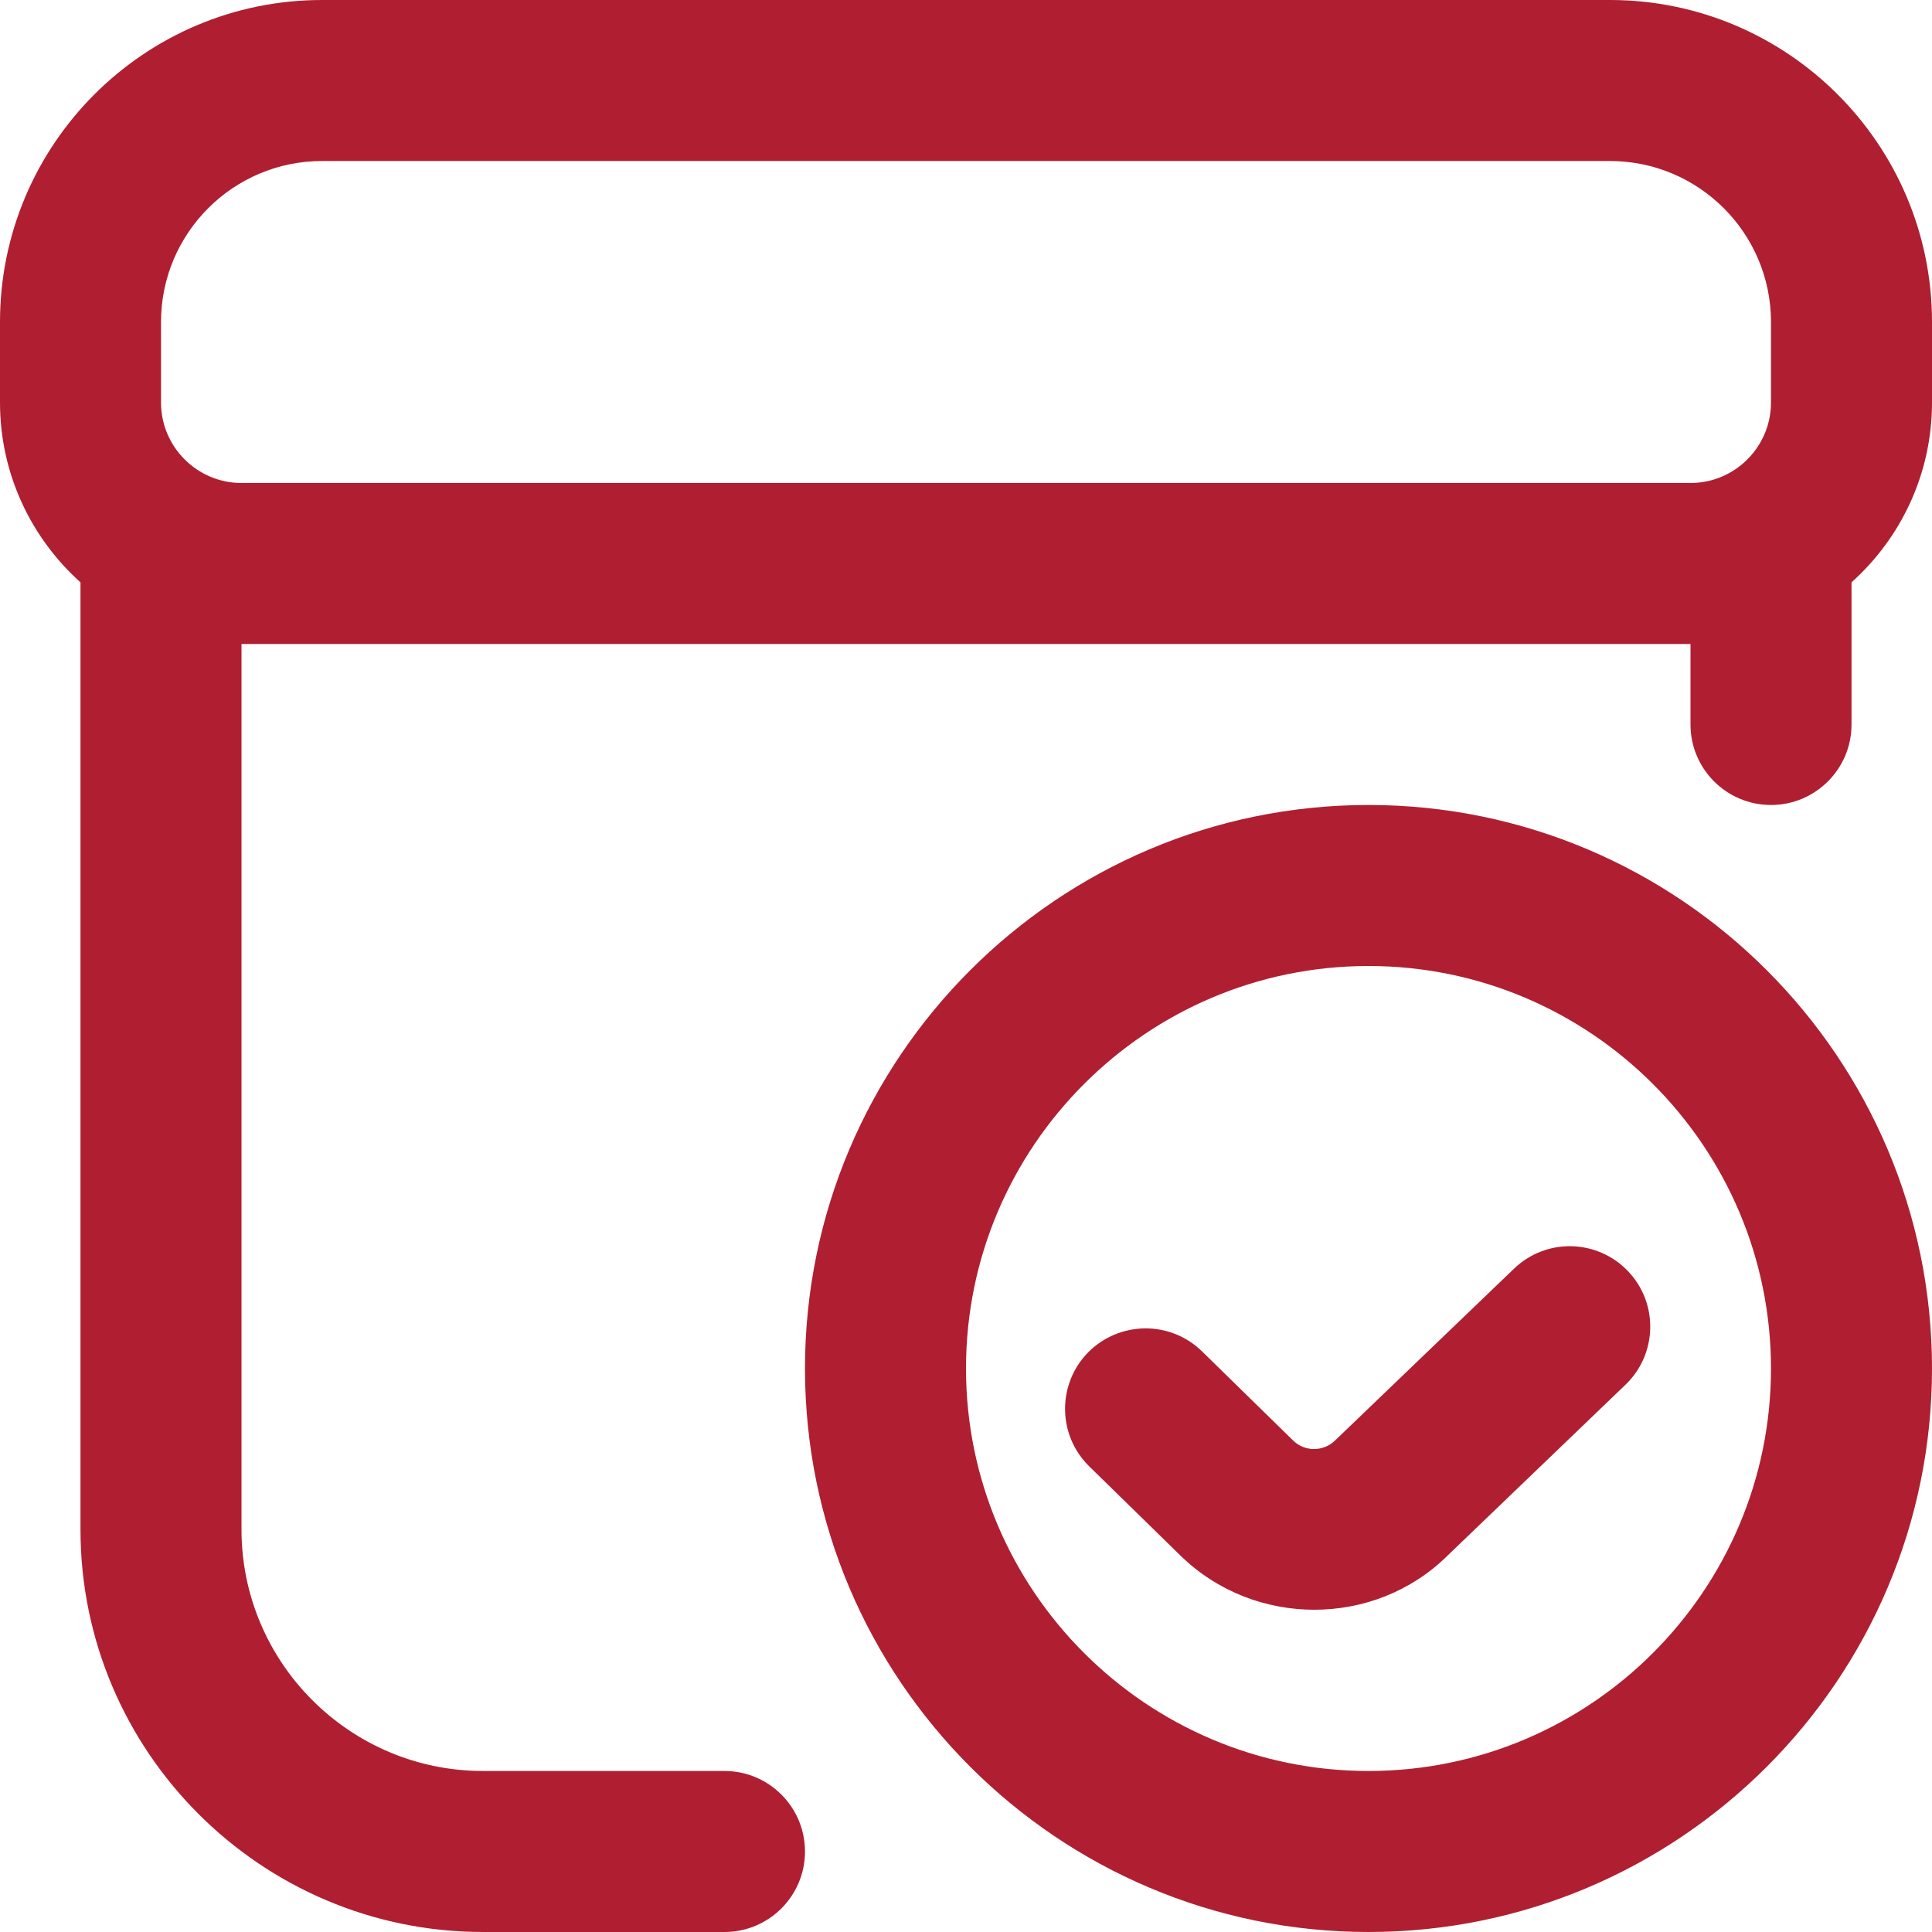 <svg xmlns="http://www.w3.org/2000/svg" fill="none" viewBox="0 0 50 50" height="50" width="50">
<g clip-path="url(#clip0_618_825)">
<path fill="#AF1F31" d="M41.667 0H8.333C3.737 0 0 3.737 0 8.333V10.417C0 12.262 0.806 13.925 2.083 15.071V39.583C2.083 45.327 6.756 50 12.5 50H18.75C19.9 50 20.833 49.067 20.833 47.917C20.833 46.767 19.9 45.833 18.75 45.833H12.5C9.054 45.833 6.25 43.029 6.25 39.583V16.667H43.75V18.75C43.75 19.9 44.683 20.833 45.833 20.833C46.983 20.833 47.917 19.9 47.917 18.75V15.071C49.194 13.925 50 12.265 50 10.417V8.333C50 3.737 46.263 0 41.667 0ZM6.25 12.5C5.102 12.5 4.167 11.565 4.167 10.417V8.333C4.167 6.035 6.035 4.167 8.333 4.167H41.667C43.965 4.167 45.833 6.035 45.833 8.333V10.417C45.833 11.565 44.898 12.5 43.75 12.5H6.25ZM35.417 20.833C27.375 20.833 20.833 27.375 20.833 35.417C20.833 43.458 27.375 50 35.417 50C43.458 50 50 43.458 50 35.417C50 27.375 43.458 20.833 35.417 20.833ZM35.417 45.833C29.673 45.833 25 41.16 25 35.417C25 29.673 29.673 25 35.417 25C41.16 25 45.833 29.673 45.833 35.417C45.833 41.16 41.16 45.833 35.417 45.833ZM42.127 32.892C42.925 33.721 42.898 35.04 42.067 35.837L37.458 40.263C36.515 41.194 35.267 41.66 34.015 41.66C32.763 41.66 31.506 41.194 30.548 40.256L28.19 37.95C27.367 37.144 27.354 35.825 28.158 35.002C28.967 34.183 30.285 34.169 31.106 34.971L33.465 37.279C33.765 37.577 34.252 37.573 34.552 37.279L39.183 32.833C40.013 32.035 41.331 32.062 42.129 32.894L42.127 32.892Z"></path>
</g>
<defs>
<clipPath id="clip0_618_825">
<rect fill="white" height="50" width="50"></rect>
</clipPath>
</defs>
</svg>
